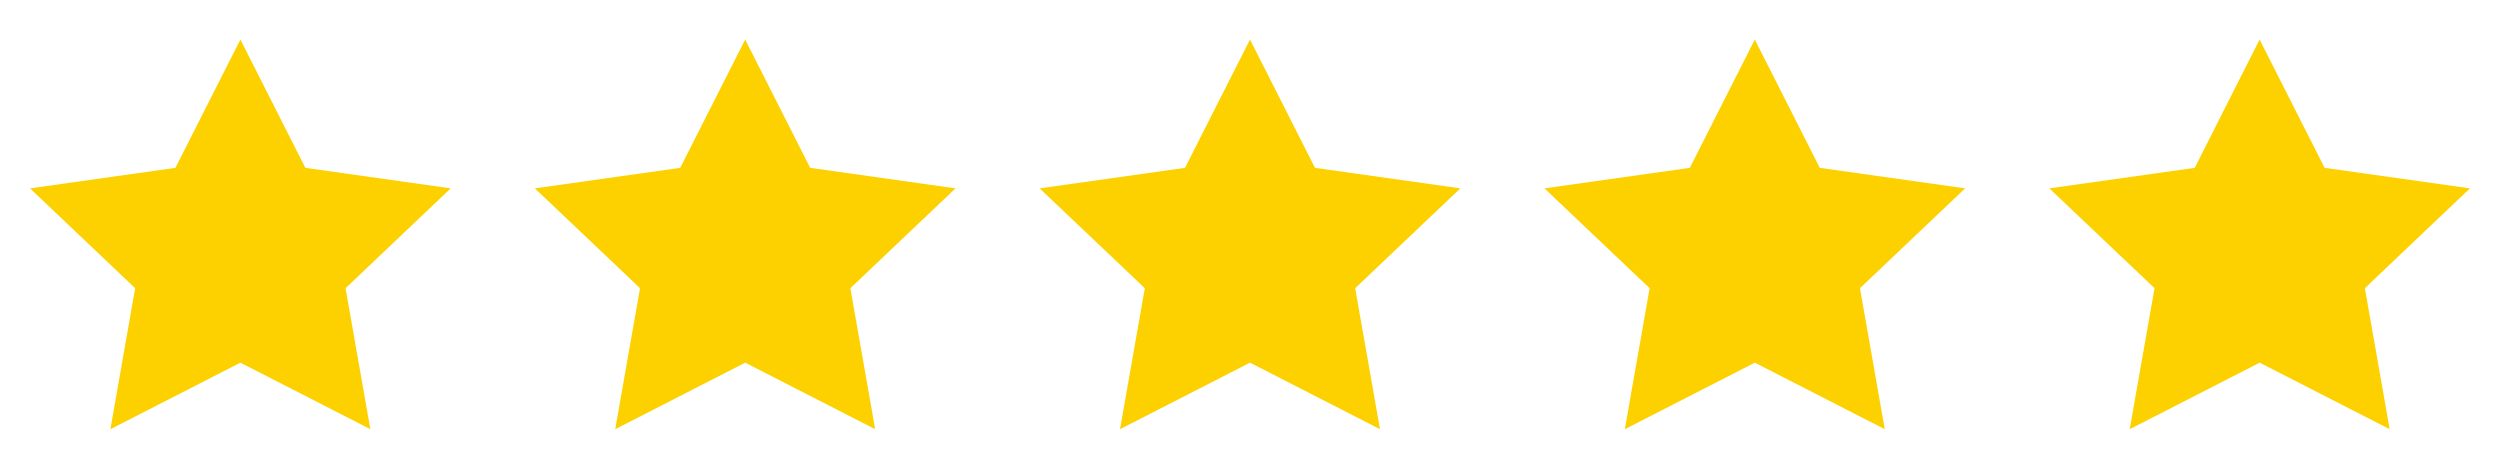 <?xml version="1.0" encoding="utf-8"?><svg id="Layer_1" data-name="Layer 1" xmlns="http://www.w3.org/2000/svg" viewBox="0 0 1184 222"><defs><style>.cls-1{fill:none;}.cls-2{fill:#fdd100;}</style></defs><title>five star</title><path class="cls-1" d="M297.08,261V39H524.77V261Z" transform="translate(-58 -39)"/><g id="surface1"><path class="cls-2" d="M410.92,57.73l30.78,60.76,68.84,9.72-49.81,47.28,11.75,66.78-61.56-31.51-61.55,31.51,11.75-66.78-49.81-47.28,68.84-9.72Z" transform="translate(-58 -39)"/></g><path class="cls-1" d="M536.15,261V39h227.7V261Z" transform="translate(-58 -39)"/><g id="surface1-2" data-name="surface1"><path class="cls-2" d="M650,57.73l30.78,60.76,68.84,9.72-49.81,47.28,11.75,66.78L650,210.76l-61.56,31.51,11.75-66.78-49.81-47.28,68.84-9.72Z" transform="translate(-58 -39)"/></g><path class="cls-1" d="M775.23,261V39h227.69V261Z" transform="translate(-58 -39)"/><g id="surface1-3" data-name="surface1"><path class="cls-2" d="M889.08,57.73l30.77,60.76,68.84,9.72-49.81,47.28,11.75,66.78-61.55-31.51-61.56,31.51,11.75-66.78-49.81-47.28,68.84-9.72Z" transform="translate(-58 -39)"/></g><path class="cls-1" d="M1014.31,261V39H1242V261Z" transform="translate(-58 -39)"/><g id="surface1-4" data-name="surface1"><path class="cls-2" d="M1128.15,57.73l30.78,60.76,68.84,9.72L1178,175.49l11.75,66.78-61.56-31.51-61.55,31.51,11.75-66.78-49.81-47.28,68.84-9.72Z" transform="translate(-58 -39)"/></g><path class="cls-1" d="M58,261V39H285.69V261Z" transform="translate(-58 -39)"/><g id="surface1-5" data-name="surface1"><path class="cls-2" d="M171.85,57.73l30.77,60.76,68.84,9.72-49.81,47.28,11.75,66.78-61.55-31.51-61.56,31.51L122,175.49,72.23,128.21l68.84-9.72Z" transform="translate(-58 -39)"/></g></svg>